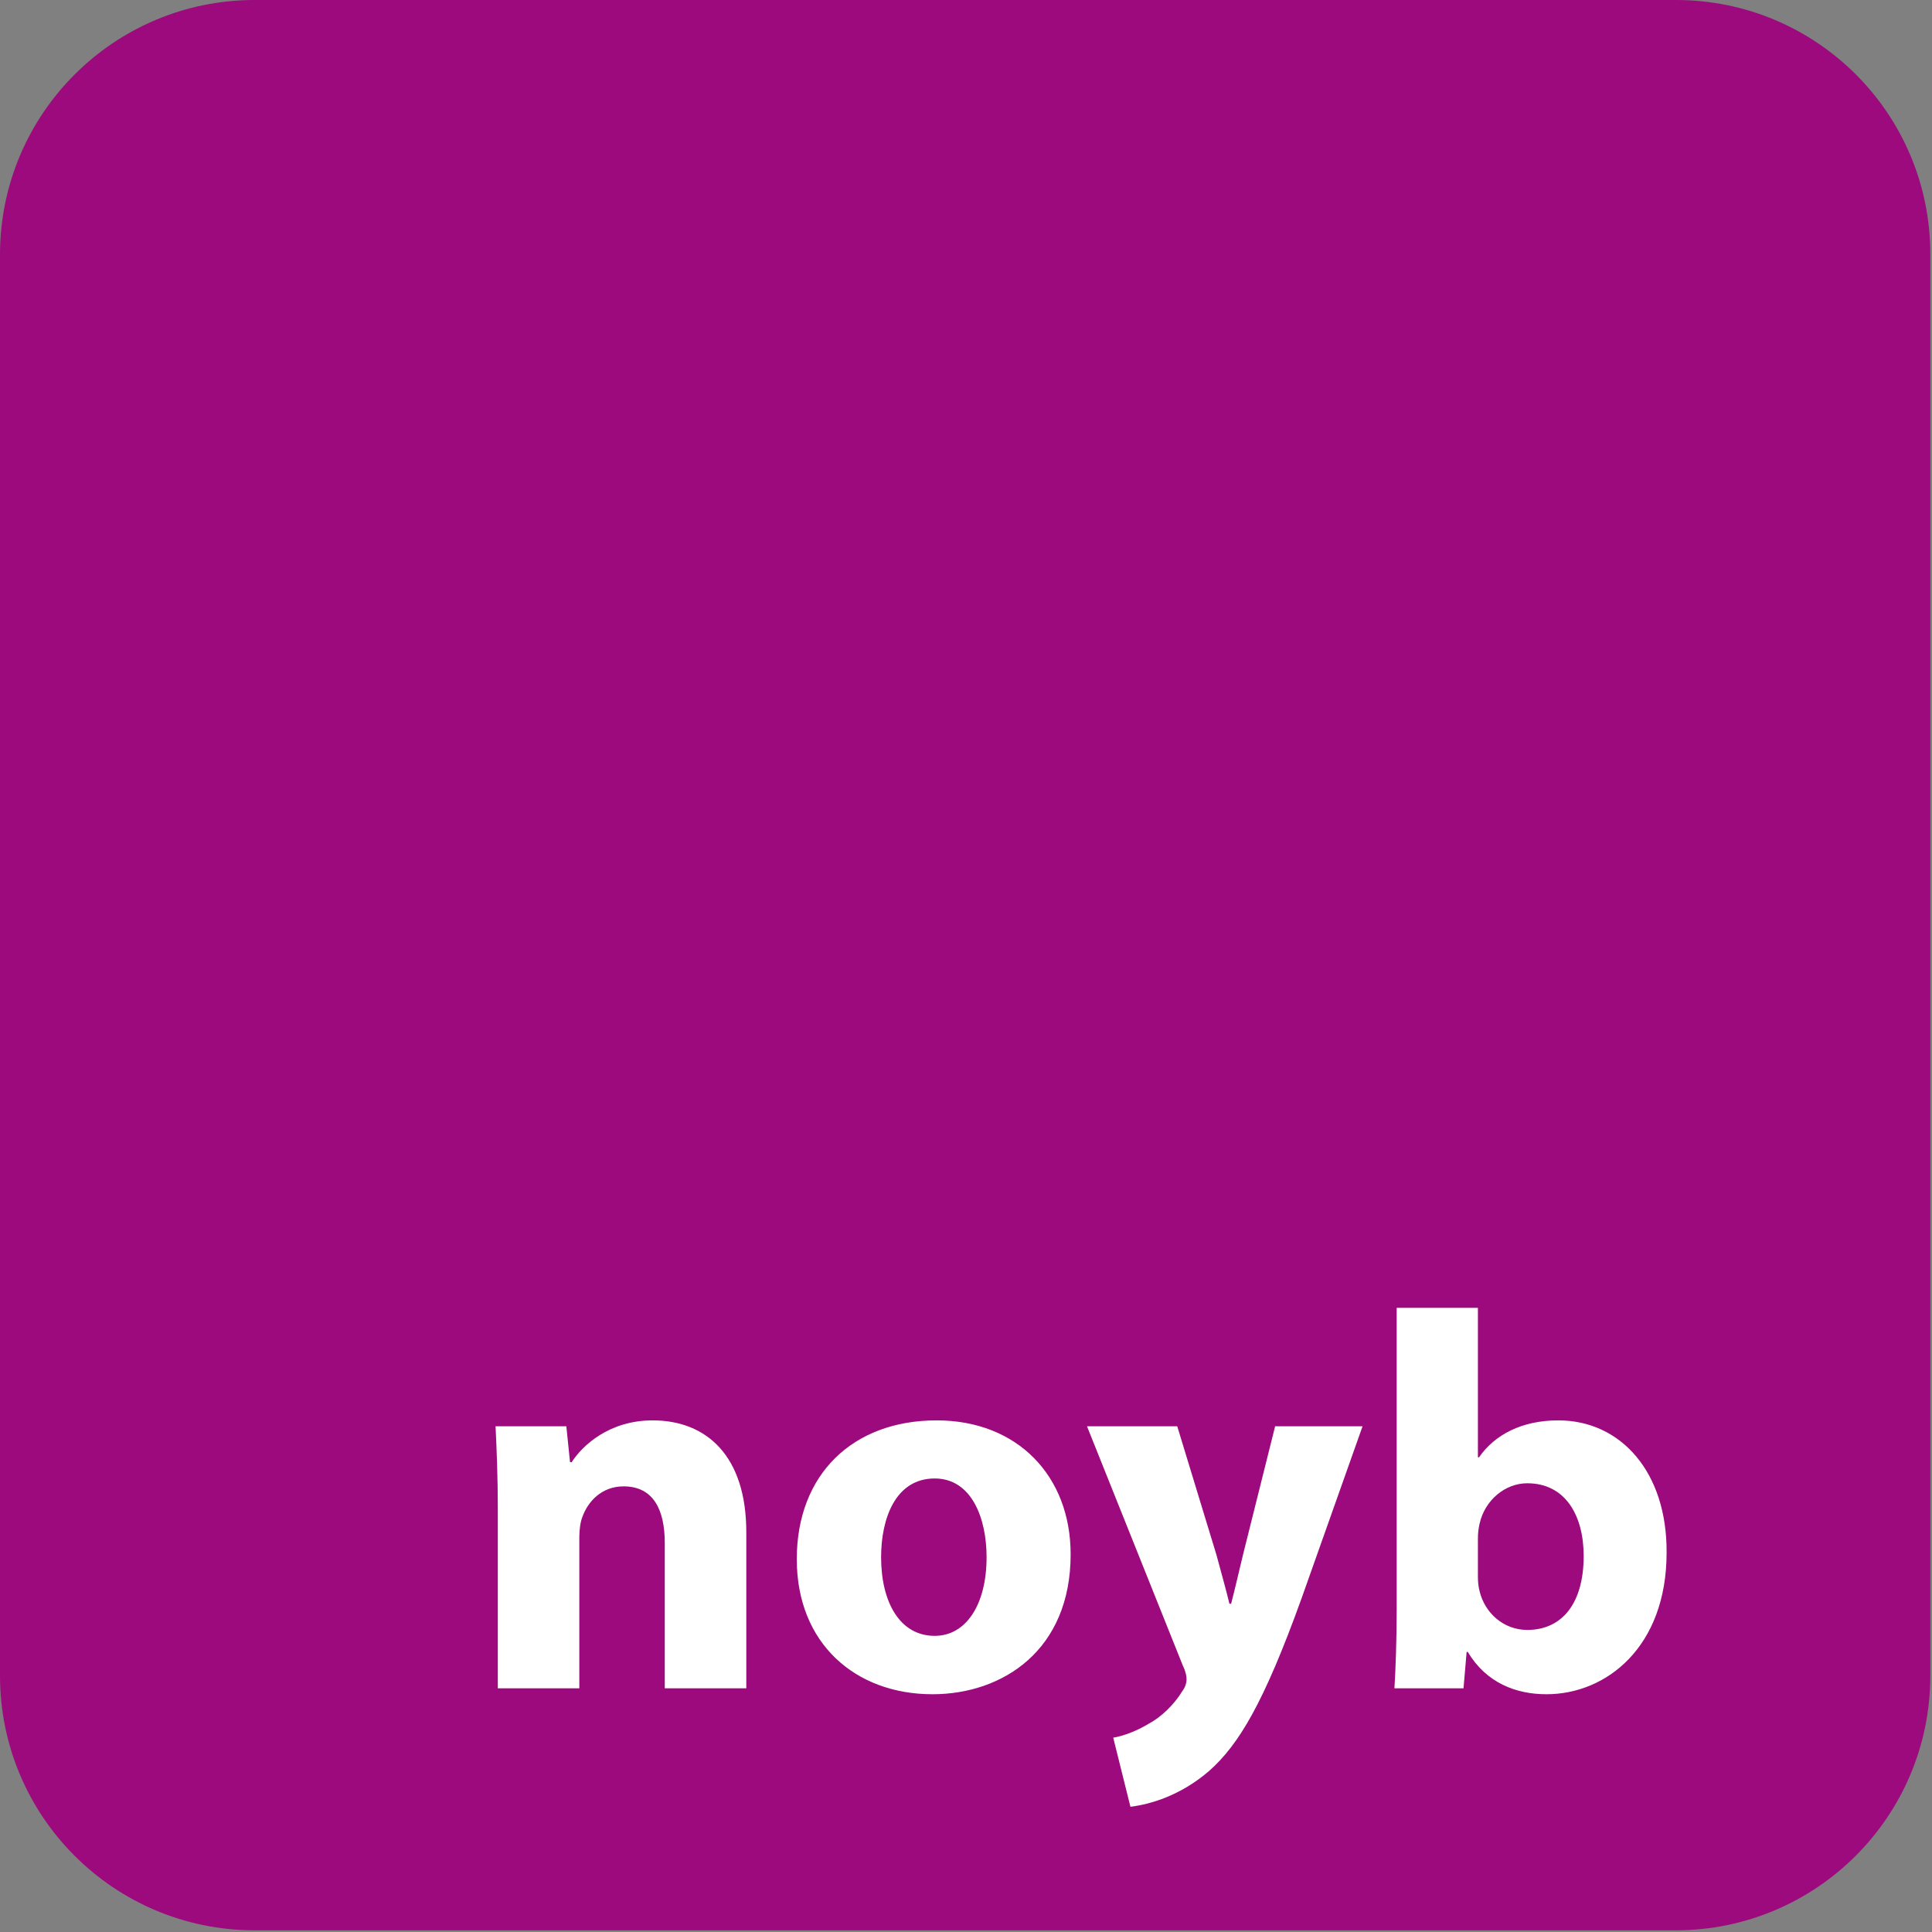 <svg xmlns="http://www.w3.org/2000/svg" xml:space="preserve" id="noyb" width="80" height="80" x="0" y="0" style="enable-background:new 0 0 685 685" version="1.1" viewBox="0 0 685 685"><rect x="0" y="0" width="685" height="685" fill="#808080" stroke="none"/><style>.logo{fill:#9c0a7d}</style><path d="M580.6 19.5H103.9c-47.2 0-85.4 38.2-85.4 85.4v476.5c0 47.2 38.2 85.4 85.4 85.4h476.5c47.2 0 85.4-38.2 85.4-85.4V104.9c.2-47.2-38-85.4-85.2-85.4z" style="fill:#fff"/><path d="M541.5 525.9c-7.8 0-15 5.9-16.9 14.3-.4 1.7-.6 3.4-.6 5.3v13.6c0 1.9.2 3.6.6 5.1 1.9 7.8 8.6 13.7 16.9 13.7 12.4 0 20-9.5 20-26.2 0-14.4-6.5-25.8-20-25.8zM331.4 524.2c-13.9 0-19 14.2-19 27.9 0 15.9 6.6 27.9 19 27.9 11.2 0 18.4-11.2 18.4-27.9 0-13.8-5.3-27.9-18.4-27.9z" class="logo"/><path d="M594.2 0H90.3C40.4 0 0 40.4 0 90.3v503.8c0 49.9 40.4 90.3 90.3 90.3h503.8c49.9 0 90.3-40.4 90.3-90.3V90.3C684.5 40.4 644.1 0 594.2 0zM264.6 598.6h-28.9v-51.5c0-11.9-4.1-20.1-14.6-20.1-7.9 0-12.7 5.5-14.6 10.8-.7 1.7-1.1 4.5-1.1 7.2v53.6h-28.9v-63.3c0-11.5-.4-21.4-.8-29.6h25.1l1.3 12.7h.6c3.8-5.9 13.3-14.8 28.7-14.8 19 0 33.3 12.5 33.2 39.9v55.1zm66 2.1c-27.2 0-48.1-17.9-48.1-47.9s19.8-49.2 49.6-49.2c28.5 0 47.5 19.6 47.5 47.5 0 34-24.1 49.6-49 49.6zm130.8-33.8c-13.3 36.9-22.2 51.7-32.7 61-10.1 8.7-20.7 11.8-27.9 12.7l-6.1-24.5c3.6-.6 8.2-2.3 12.5-4.9 4.4-2.3 9.1-6.8 12-11.6 1-1.3 1.5-2.9 1.5-4.2 0-1-.2-2.5-1.3-4.8l-34-84.9h32l13.9 45.6c1.5 5.5 3.4 12.4 4.6 17.3h.6c1.3-4.9 2.9-12 4.2-17.3l11.4-45.6h31l-21.7 61.2zm86.9 33.8c-10.8 0-21.3-4-27.9-15h-.4l-1.1 12.9h-24.5c.4-6.1.8-17.3.8-27.7V463.7H524v53h.4c5.5-8 15.2-13.1 28.1-13.1 22.2 0 38.6 18.4 38.4 46.9 0 33.4-21.3 50.2-42.6 50.2z" class="logo"/></svg>